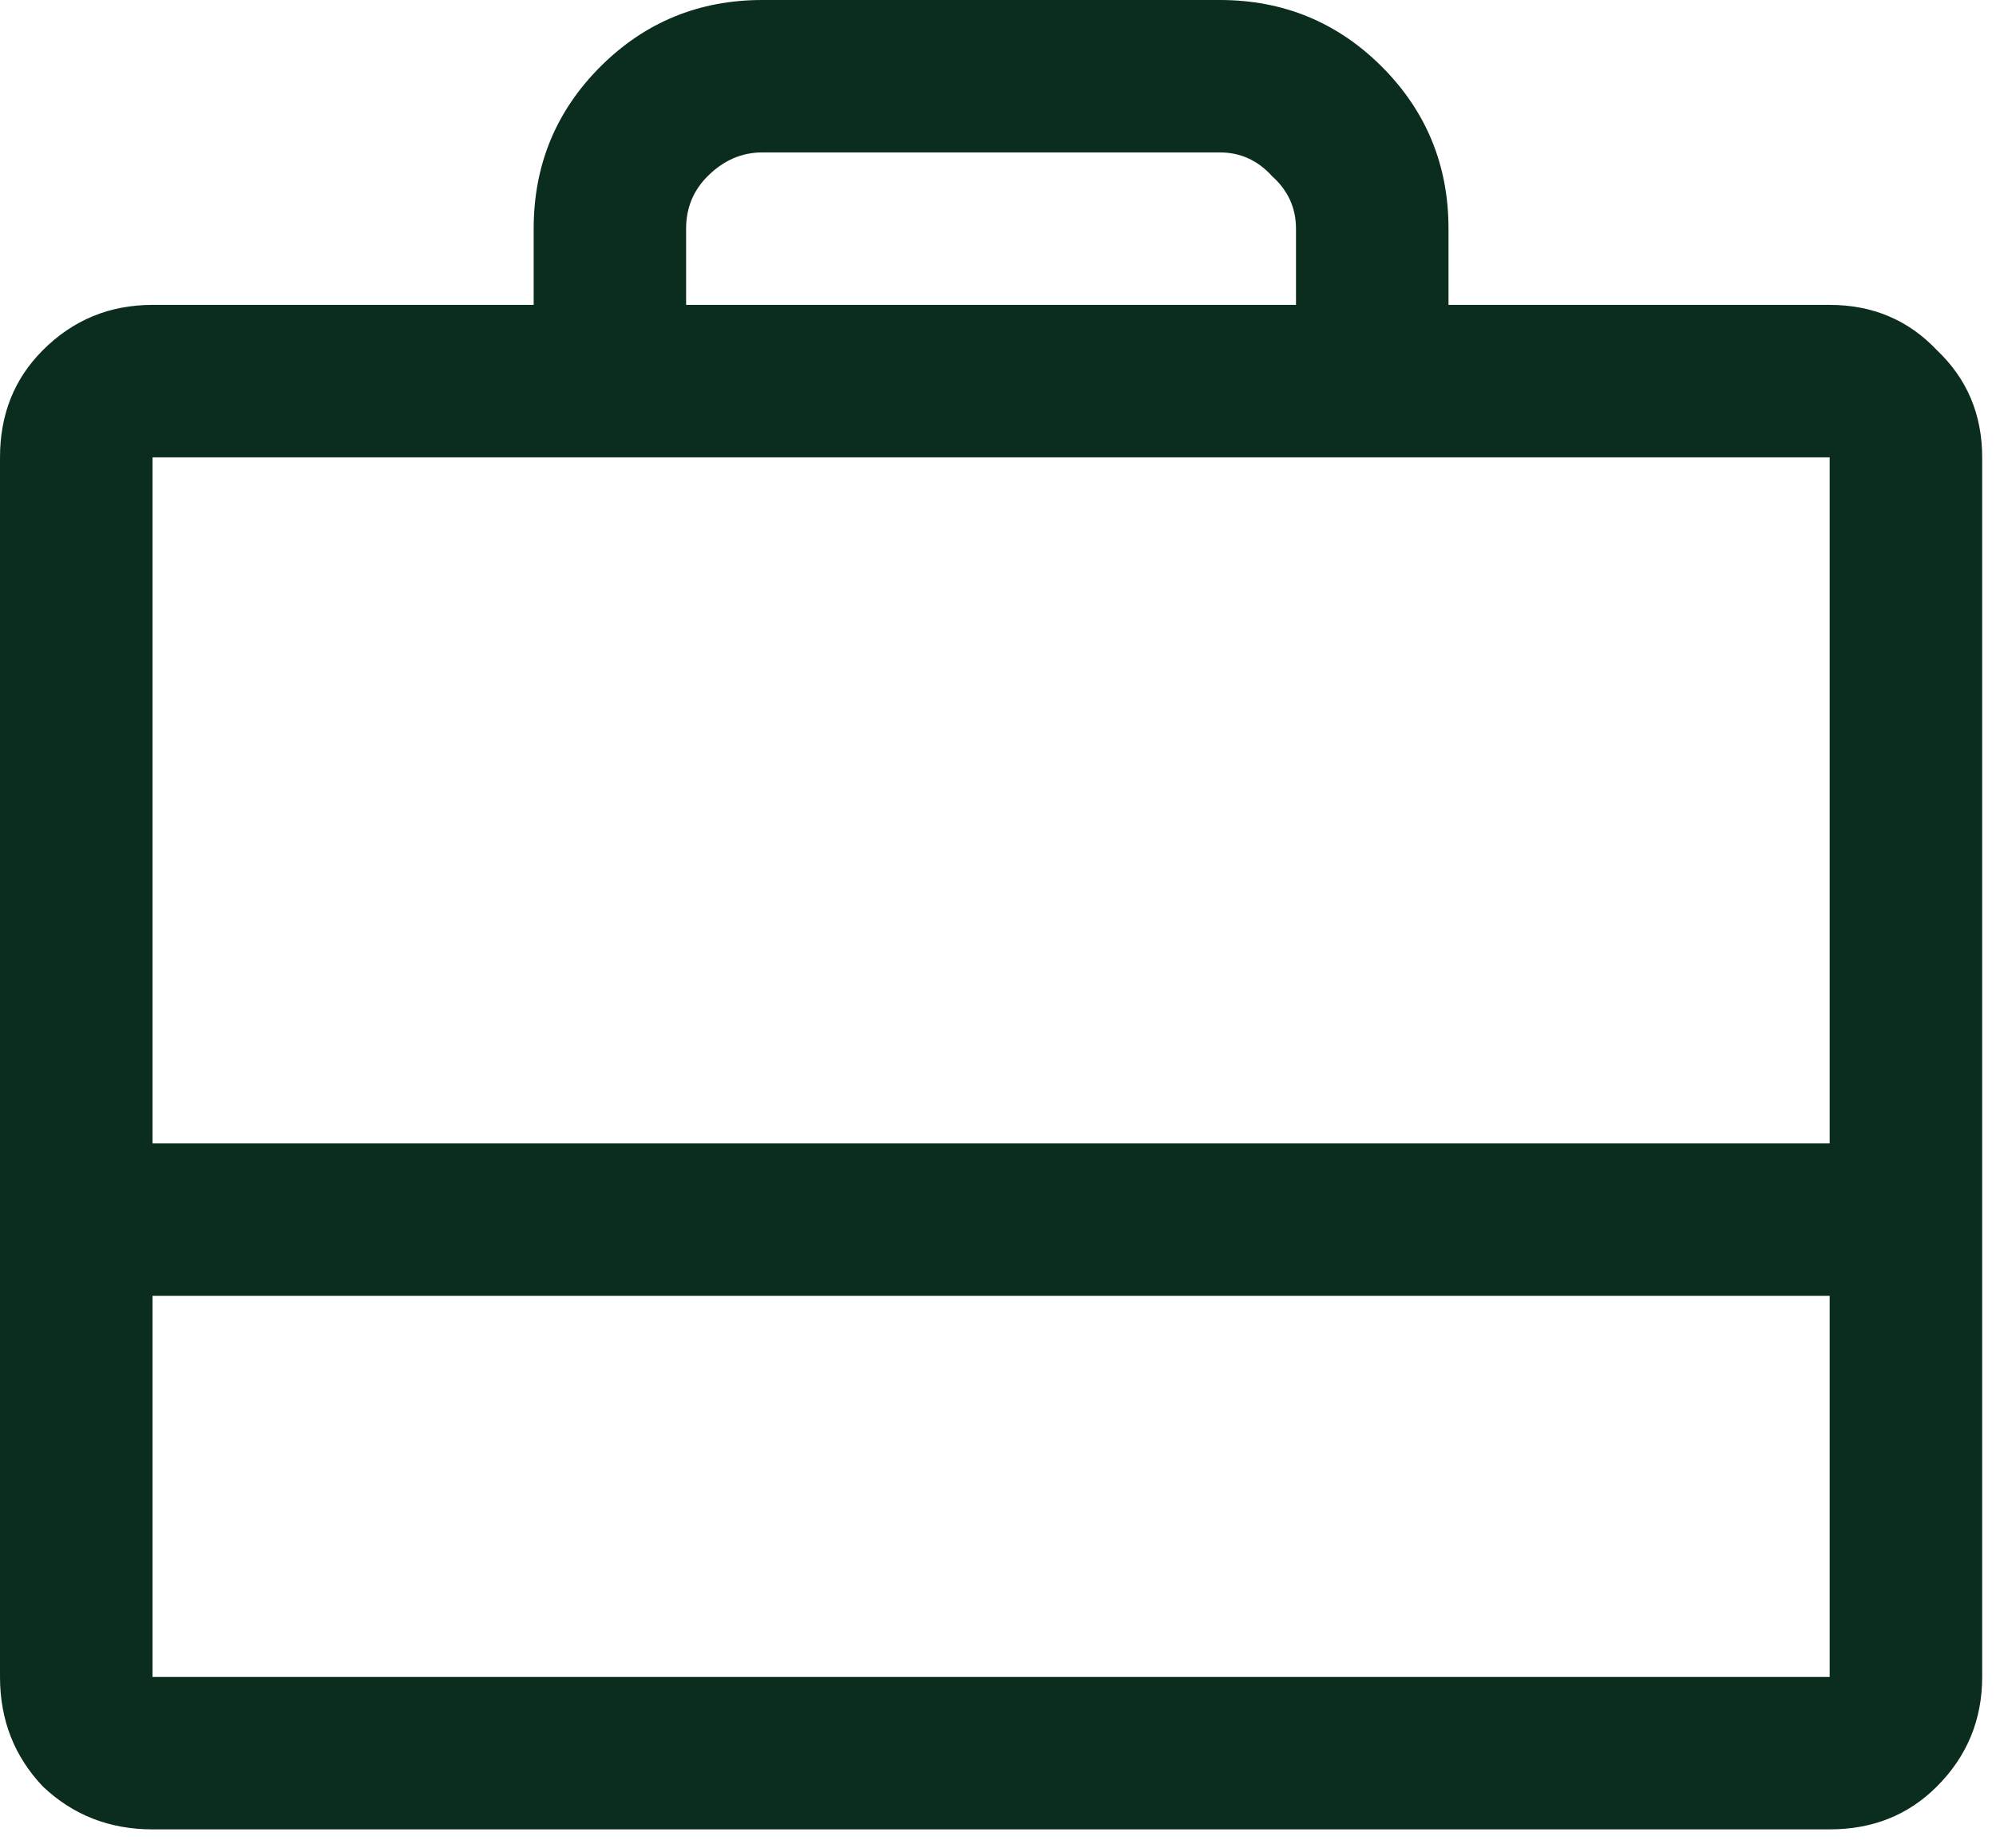<svg width="27" height="25" viewBox="0 0 27 25" fill="none" xmlns="http://www.w3.org/2000/svg">
<path d="M24.75 4.125C25.33 4.125 25.814 4.329 26.2 4.737C26.608 5.124 26.813 5.607 26.813 6.188V22.688C26.813 23.268 26.608 23.762 26.2 24.17C25.814 24.557 25.33 24.75 24.75 24.75H2.063C1.482 24.75 0.988 24.557 0.58 24.17C0.193 23.762 7.24792e-05 23.268 7.24792e-05 22.688V6.188C7.24792e-05 5.607 0.193 5.124 0.58 4.737C0.988 4.329 1.482 4.125 2.063 4.125H7.219V3.094C7.219 2.234 7.52 1.504 8.121 0.902C8.723 0.301 9.453 0 10.313 0H16.5C17.359 0 18.09 0.301 18.692 0.902C19.293 1.504 19.594 2.234 19.594 3.094V4.125H24.75ZM9.281 3.094V4.125H17.531V3.094C17.531 2.814 17.424 2.578 17.209 2.385C17.016 2.17 16.779 2.062 16.5 2.062H10.313C10.033 2.062 9.786 2.17 9.571 2.385C9.378 2.578 9.281 2.814 9.281 3.094ZM24.75 6.188H2.063V15.469H24.75V6.188ZM24.75 22.688V17.531H2.063V22.688H24.75Z" fill="#0B2D1E"/>
</svg>
